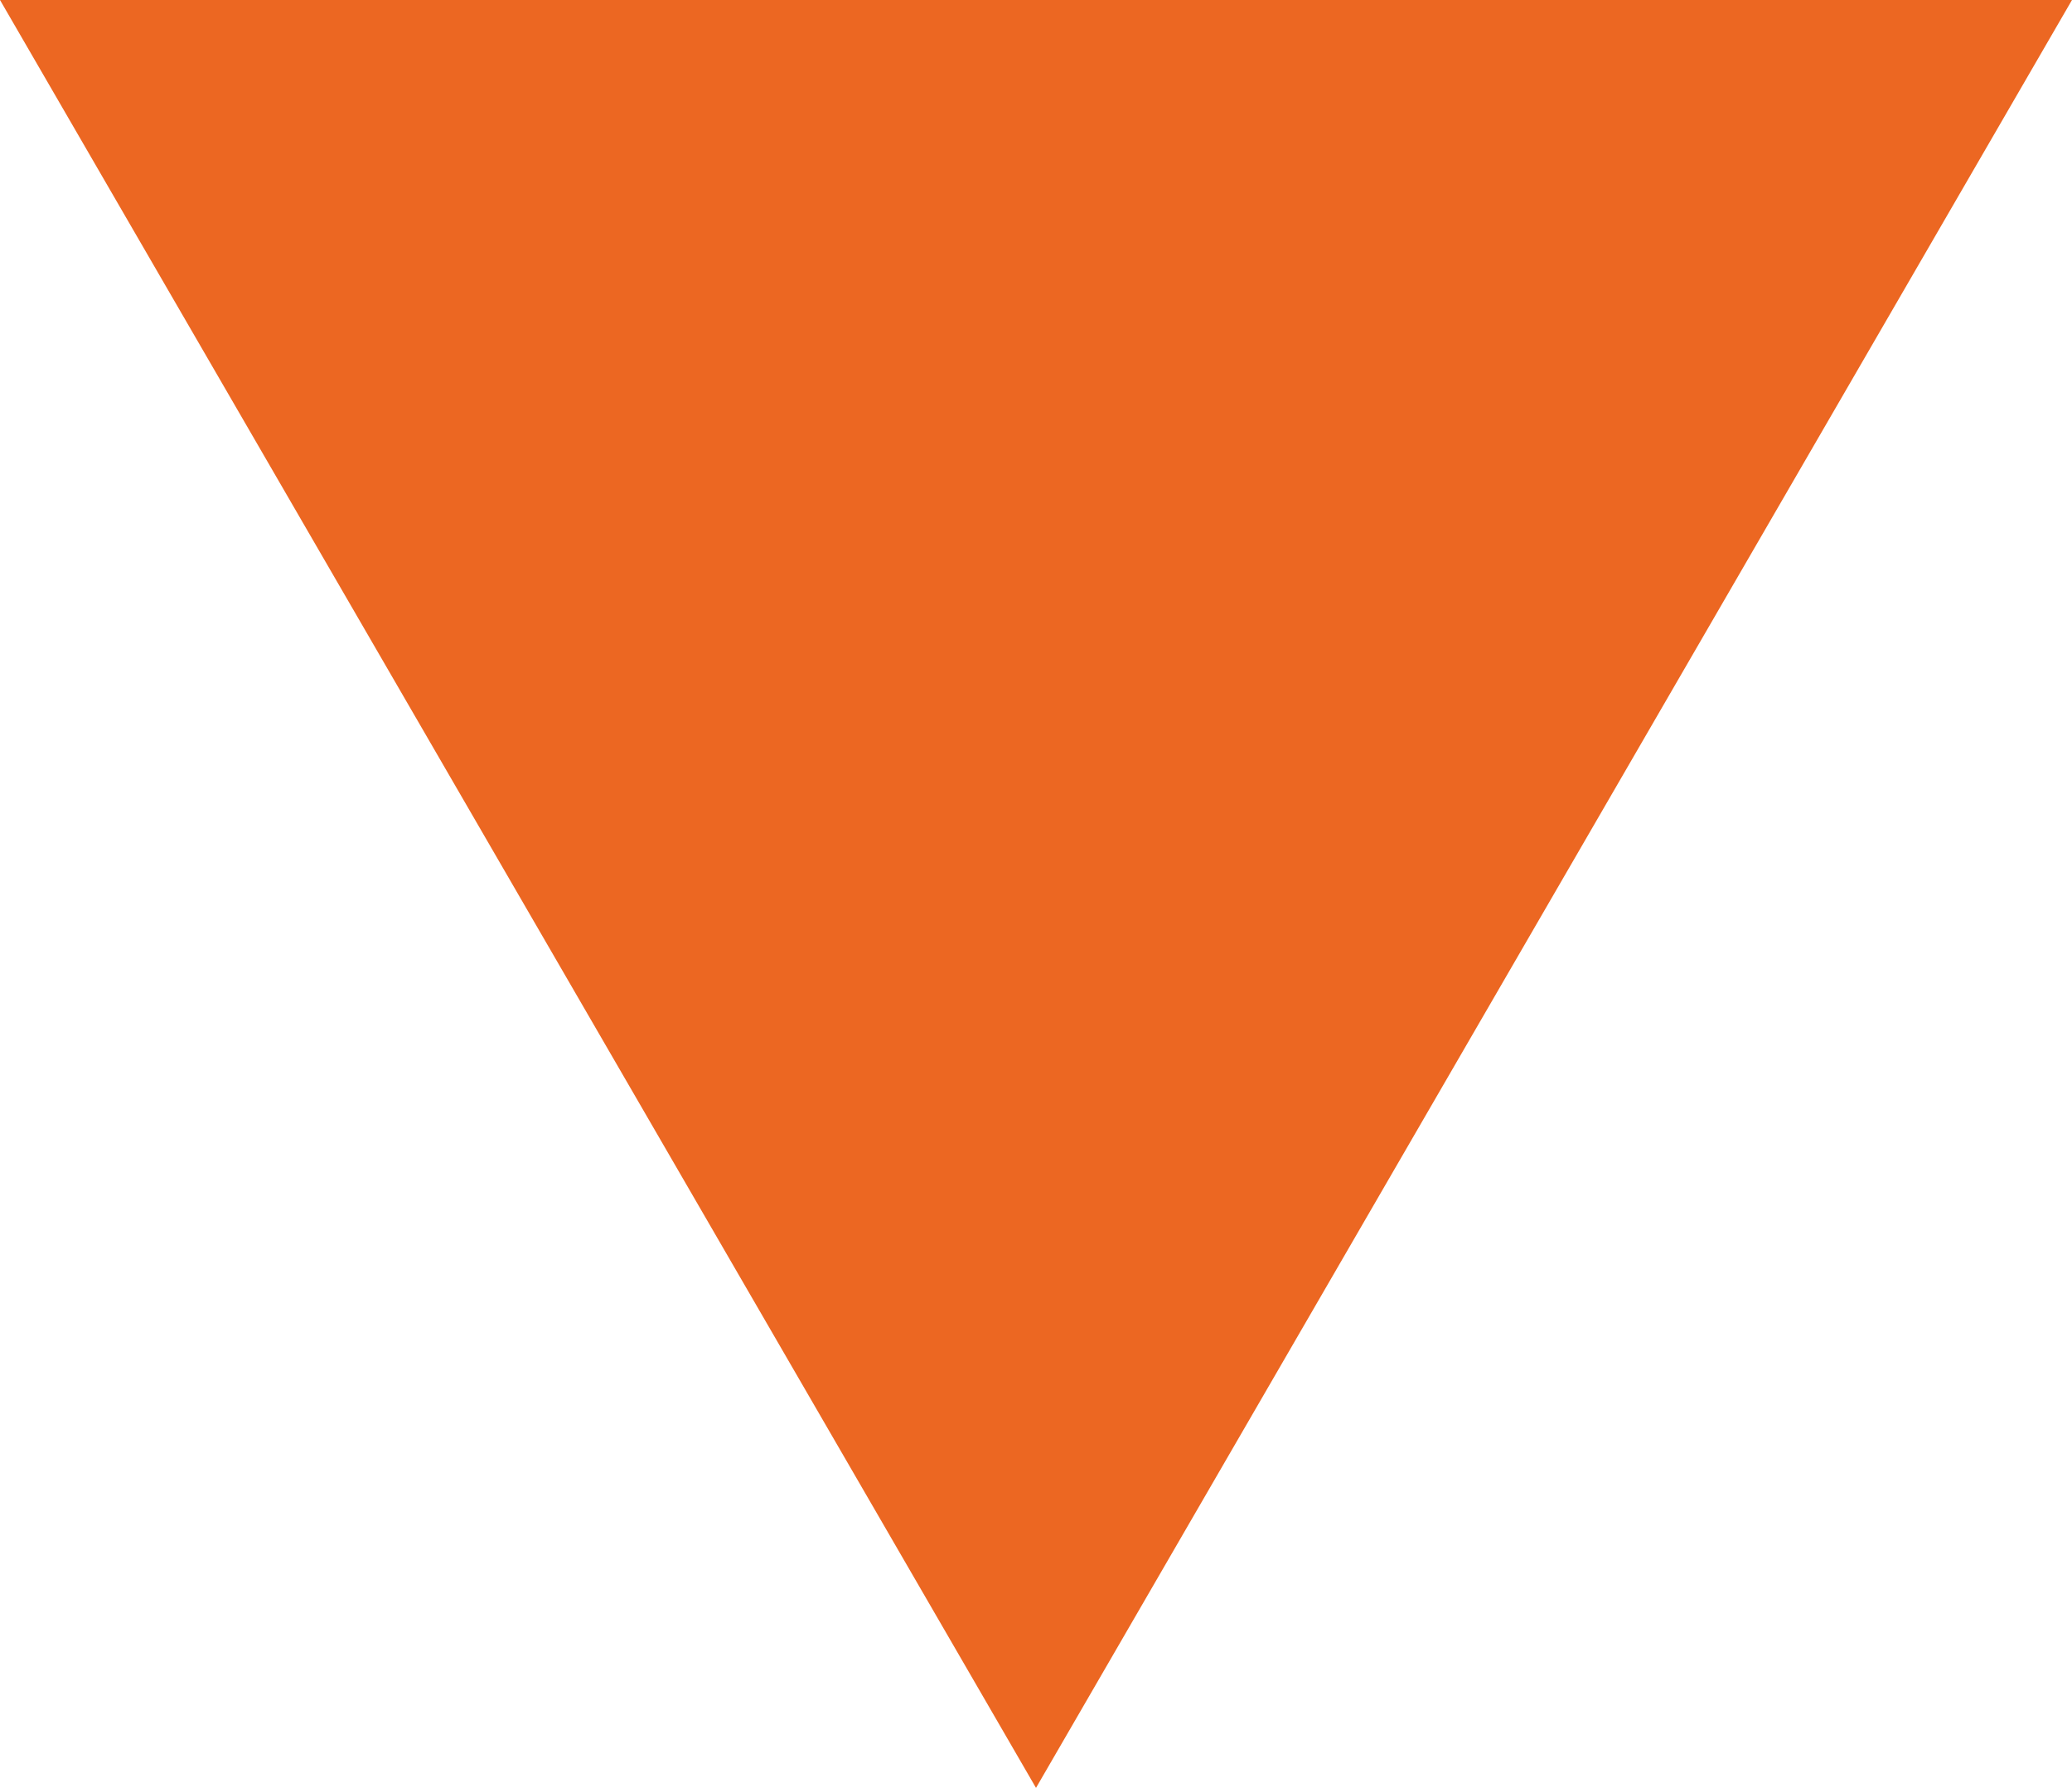 <?xml version="1.0" encoding="UTF-8"?> <svg xmlns="http://www.w3.org/2000/svg" width="51" height="44" viewBox="0 0 51 44"><path id="Poligono_6" data-name="Poligono 6" d="M25.5,0,51,44H0Z" transform="translate(51 44) rotate(180)" fill="#ec6722"></path></svg> 